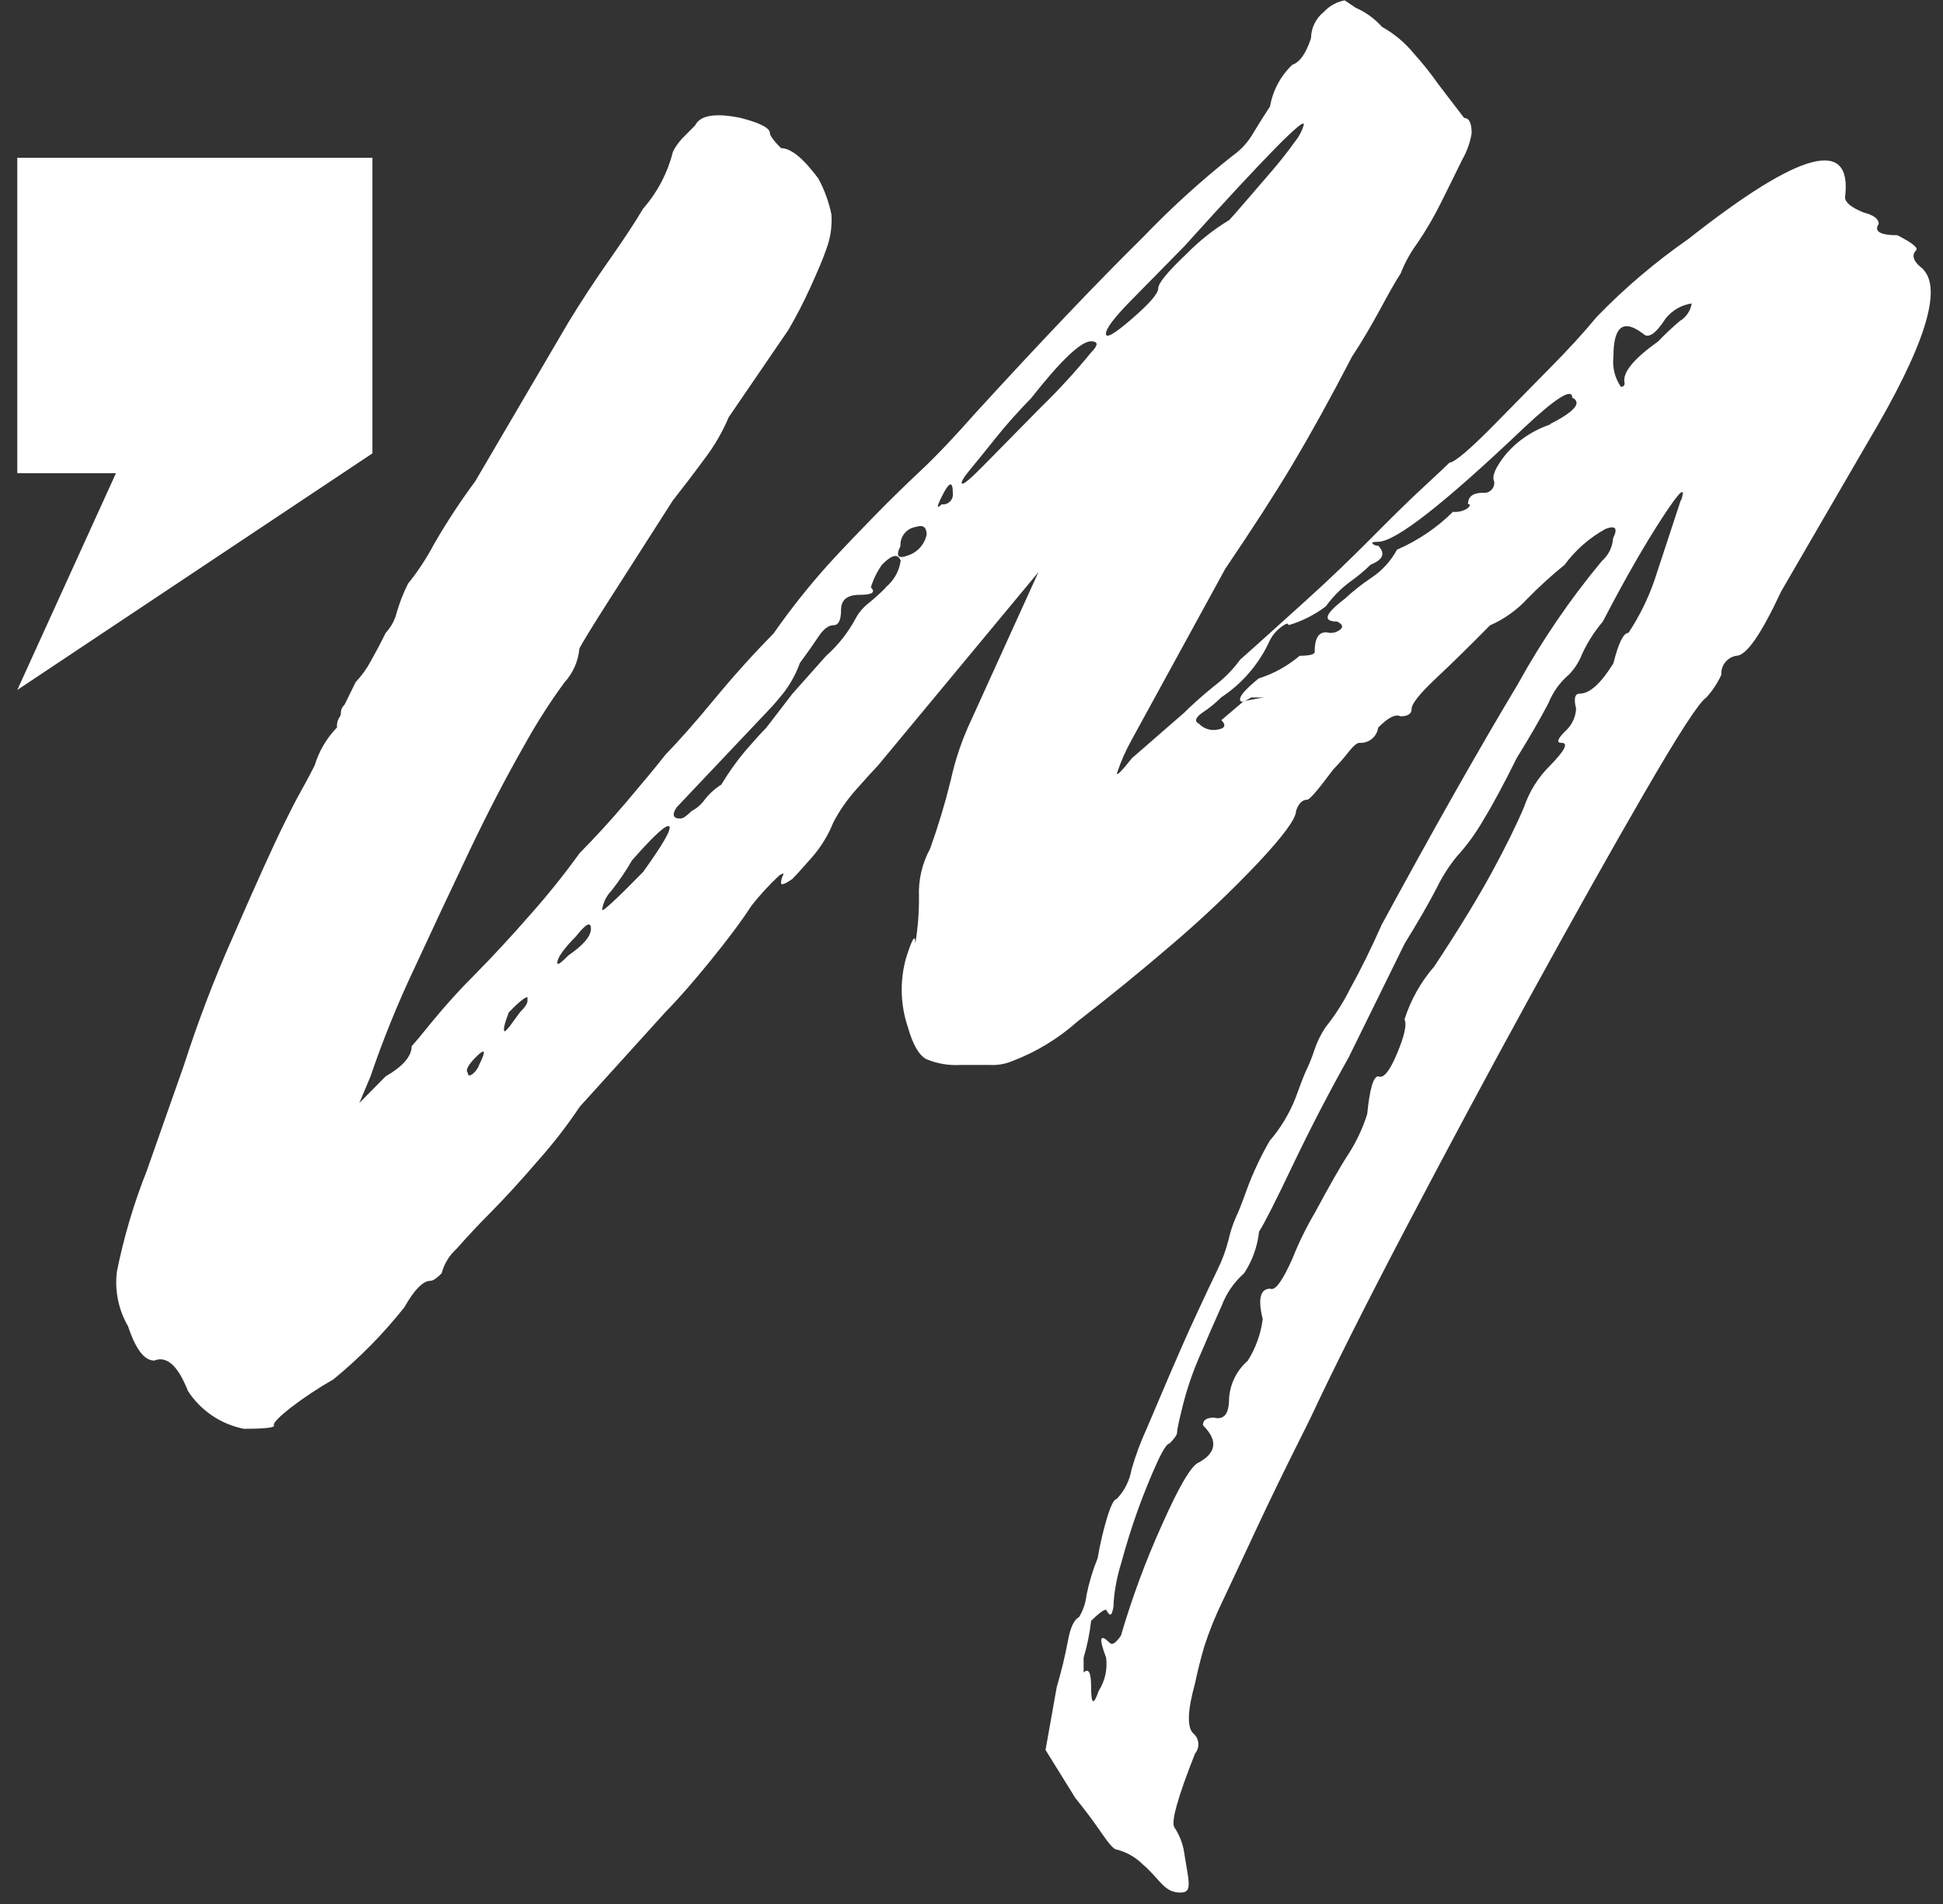 <svg width="2000" height="1960" viewBox="0 0 2000 1960" fill="none" xmlns="http://www.w3.org/2000/svg">
<rect x="0" y="0" width="2000" height="1960" fill="#333333" stroke="none"/>
<path d="M1729.87 329.789C1721.83 336.556 1714.16 343.755 1706.9 351.356C1681.36 369.558 1669.67 383.804 1672.25 394.29C1672.32 394.809 1672.27 395.337 1672.11 395.836C1671.95 396.334 1671.67 396.79 1671.31 397.169C1670.95 397.549 1670.51 397.843 1670.02 398.029C1669.53 398.216 1669.01 398.29 1668.48 398.247C1662.18 389.116 1659.44 377.999 1660.76 366.986C1660.76 335.725 1671.06 328.009 1691.45 343.639C1696.6 348.784 1704.33 343.639 1714.42 328.009C1721.05 319.522 1730.7 313.922 1741.36 312.378C1740.77 315.951 1739.45 319.362 1737.47 322.394C1735.5 325.426 1732.91 328.013 1729.87 329.987V329.789ZM383.336 162.404H17.791V487.084H119.375L17.791 710.265L383.336 466.705V162.404ZM1730.07 514.982L1703.14 596.894C1696.53 616.168 1687.48 634.52 1676.21 651.501C1671.06 651.501 1665.91 661.988 1660.76 682.763C1647.89 703.537 1636.4 714.024 1626.11 714.024C1620.96 714.024 1619.77 719.168 1622.35 729.654C1622.08 734.113 1620.93 738.474 1618.95 742.482C1616.98 746.491 1614.23 750.067 1610.86 753.001C1603.14 760.718 1601.95 764.675 1607.1 764.675C1614.82 764.675 1610.86 772.391 1595.61 788.021C1583.4 800.036 1574.18 814.74 1568.68 830.956C1560.96 849.159 1550.07 871.319 1536.01 897.238C1521.95 923.157 1502.15 955.803 1476.4 994.78C1462.55 1010.7 1452.1 1029.28 1445.71 1049.39C1448.29 1054.53 1445.71 1066.21 1437.99 1084.61C1430.27 1103.01 1423.93 1110.53 1418.78 1107.95C1413.63 1107.95 1409.87 1121.01 1407.3 1146.93C1402.74 1161.37 1396.28 1175.15 1388.09 1187.89C1380.37 1199.56 1368.88 1219.74 1353.43 1248.43C1344.59 1263.45 1336.91 1279.13 1330.46 1295.32C1320.17 1318.67 1312.44 1329.15 1307.49 1326.58C1297.2 1326.58 1294.62 1337.07 1299.77 1357.84C1297.83 1373.11 1292.56 1387.77 1284.33 1400.78C1278.7 1405.68 1274.1 1411.65 1270.8 1418.34C1267.5 1425.03 1265.57 1432.31 1265.12 1439.76C1265.12 1455.39 1259.97 1461.91 1249.67 1459.34C1241.95 1459.34 1238.19 1461.91 1238.19 1467.06C1239.57 1468.44 1240.56 1469.63 1241.75 1471.02C1253.24 1484.47 1250.86 1495.95 1234.42 1505.25C1226.7 1507.82 1214.03 1529.19 1196.01 1569.75C1179.31 1606.71 1165.22 1644.79 1153.83 1683.71C1148.68 1691.23 1144.92 1693.8 1142.35 1691.23C1132.05 1681.14 1130.86 1686.08 1138.58 1706.46C1140.12 1718.43 1137.39 1730.55 1130.86 1740.69C1125.71 1755.93 1123.14 1754.54 1123.14 1736.93C1123.14 1721.7 1120.56 1716.75 1115.41 1721.7V1706.46C1119.09 1694.05 1121.68 1681.34 1123.14 1668.48C1130.86 1660.96 1136.01 1657 1138.58 1657C1141.16 1662.14 1143.14 1663.33 1144.33 1660.76C1145.79 1657.12 1146.46 1653.21 1146.31 1649.28C1147.38 1635.72 1149.97 1622.31 1154.03 1609.32C1159.18 1590.32 1164.92 1571.92 1171.26 1554.31C1177.59 1536.7 1184.13 1520.88 1190.46 1506.83C1196.8 1492.78 1201.36 1485.86 1203.93 1485.86C1209.08 1480.71 1211.65 1476.95 1211.65 1474.38C1211.65 1473.59 1211.85 1472.4 1212.05 1470.62C1212.84 1466.07 1214.62 1458.35 1217.39 1447.27C1221.74 1429.95 1227.5 1413.01 1234.62 1396.62C1242.35 1378.42 1250.07 1360.81 1257.59 1343.99C1262.43 1331.21 1270.32 1319.81 1280.56 1310.75C1289.07 1297.88 1294.37 1283.16 1296.01 1267.82C1301.16 1259.91 1312.64 1237.35 1330.66 1199.56C1348.68 1161.77 1367.89 1124.77 1388.29 1088.37L1445.91 971.235C1458.78 950.46 1469.67 931.664 1478.58 914.649C1484.29 902.763 1491.4 891.603 1499.77 881.409C1510.07 870.096 1519.11 857.689 1526.7 844.41C1537 827.592 1548.48 806.026 1561.36 780.107C1574.23 759.333 1585.12 740.536 1594.03 723.521C1598.59 712.178 1605.87 702.124 1615.22 694.238C1621.06 688.063 1625.63 680.803 1628.68 672.87C1634.23 660.955 1641.35 649.841 1649.87 639.828C1672.84 595.509 1693.43 559.895 1711.26 532.591C1729.08 505.287 1735.61 499.351 1730.46 514.982H1730.07ZM1595.61 437.027C1577.65 443.01 1561.68 453.827 1549.47 468.288C1539.18 481.346 1535.41 490.448 1537.99 495.592C1538.23 497.162 1538.1 498.767 1537.61 500.278C1537.12 501.789 1536.28 503.166 1535.17 504.298C1534.05 505.431 1532.69 506.289 1531.19 506.804C1529.68 507.319 1528.08 507.477 1526.5 507.265C1516.21 507.265 1511.06 511.223 1511.06 518.939C1513.63 518.939 1513.63 520.126 1511.06 522.896C1506.57 526.072 1501.07 527.482 1495.61 526.853C1479 543.313 1459.46 556.532 1437.99 565.83C1431.61 577.69 1422.35 587.759 1411.06 595.113C1401.55 601.536 1392.54 608.68 1384.13 616.481C1363.53 632.112 1361.16 639.828 1376.4 639.828C1381.55 642.4 1382.74 644.972 1380.17 647.544C1378.62 648.943 1376.8 650.014 1374.83 650.694C1372.86 651.374 1370.76 651.648 1368.68 651.501C1358.39 648.863 1353.24 655.393 1353.24 671.089C1353.24 673.661 1348.09 675.046 1337.79 675.046C1325.45 685.591 1311.1 693.532 1295.61 698.393C1282.74 708.88 1276.41 716.002 1276.41 719.762C1276.41 721.938 1277.59 722.532 1279.77 722.136L1280.17 721.74C1280.56 721.74 1280.96 721.542 1281.55 721.542C1283.74 720.489 1285.85 719.3 1287.89 717.981H1301.36C1300.17 717.981 1293.43 719.168 1281.55 721.542L1279.77 722.136C1264.72 734.997 1257.2 741.328 1257.2 741.328C1262.35 746.472 1260.96 749.836 1253.43 751.023C1249.99 751.76 1246.42 751.601 1243.05 750.562C1239.69 749.522 1236.65 747.637 1234.23 745.087C1229.08 742.515 1230.46 738.558 1237.99 733.414C1244.89 728.848 1251.33 723.613 1257.2 717.783C1279.03 703.36 1296.33 683.056 1307.1 659.218C1309.83 653.848 1313.76 649.176 1318.58 645.566C1323.73 641.609 1326.31 641.015 1326.31 643.587C1340.18 639.498 1353.2 632.929 1364.72 624.198C1371.7 614.533 1380.11 605.992 1389.67 598.872C1397.2 593.591 1404.29 587.702 1410.86 581.263C1423.73 576.119 1426.31 569.59 1418.58 561.675C1417.54 561.78 1416.49 561.658 1415.49 561.316C1414.5 560.975 1413.6 560.422 1412.84 559.697C1411.65 558.312 1413.43 557.718 1418.58 557.718C1436.4 557.718 1486.37 518.675 1568.48 440.588C1601.75 409.327 1618.39 399.039 1618.39 409.327C1628.68 414.471 1620.96 423.573 1595.41 436.631L1595.61 437.027ZM1138.39 343.442C1138.39 338.297 1146.7 327.217 1163.34 310.202C1179.97 293.384 1198.58 274.39 1218.98 253.615C1303.53 159.964 1344.52 118.349 1341.95 128.769C1340.03 135.233 1336.8 141.229 1332.44 146.378C1326.11 155.479 1318.39 165.174 1309.47 175.661C1300.56 186.147 1291.45 196.435 1282.54 206.922C1273.63 217.408 1267.89 223.739 1265.32 226.509C1249.18 236.286 1234.35 248.052 1221.16 261.53C1201.95 279.732 1192.25 291.406 1192.25 296.748C1192.25 302.09 1183.34 312.378 1165.32 328.009C1147.3 343.639 1138.39 348.784 1138.39 343.639V343.442ZM1122.94 363.029C1106.76 382.88 1089.43 401.774 1071.06 419.616C1044.13 446.92 1024.26 467.101 1011.45 480.159C998.583 493.218 991.652 498.955 990.266 497.768C988.88 496.581 991.652 491.833 997.989 484.116C1004.33 476.4 1013.43 465.32 1024.92 450.877C1036.4 436.433 1048.68 422.979 1061.36 409.921C1092.05 370.943 1112.58 351.422 1122.94 351.356C1130.66 351.356 1130.66 355.313 1122.94 363.029ZM969.276 519.137C964.128 524.281 964.128 521.709 969.276 511.42C976.999 495.79 980.761 494.603 980.761 507.463C981 509.034 980.869 510.638 980.38 512.149C979.89 513.66 979.055 515.037 977.94 516.17C976.826 517.302 975.463 518.16 973.959 518.675C972.455 519.19 970.852 519.348 969.276 519.137ZM934.623 571.766C924.326 575.723 921.751 572.36 926.9 562.071C926.576 557.472 927.978 552.917 930.834 549.295C933.69 545.673 937.794 543.245 942.345 542.484C950.068 539.912 953.831 542.483 953.831 550.398C952.781 555.328 950.455 559.896 947.084 563.646C943.713 567.396 939.416 570.196 934.623 571.766ZM911.652 605.006C906.182 610.508 900.432 615.725 894.425 620.636C888.896 624.853 884.309 630.177 880.959 636.267C873.133 650.982 862.739 664.182 850.266 675.244L815.613 714.222L788.682 749.242C783.534 754.386 776.405 762.3 767.494 772.589C758.235 783.563 749.891 795.275 742.543 807.609C735.941 811.787 730.112 817.075 725.316 823.24C721.828 828.152 717.21 832.156 711.85 834.913C706.702 840.057 702.94 842.629 700.365 842.629C692.643 842.629 691.454 838.672 696.603 830.956L792.642 729.456C795.217 726.884 799.771 721.542 806.108 713.826C813.445 704.366 819.258 693.819 823.336 682.565C831.058 672.079 837.395 662.977 842.544 655.261C847.692 647.544 852.841 643.587 857.989 643.587C863.138 643.587 865.712 638.443 865.712 627.957C865.712 617.471 872.048 612.326 884.92 612.326C897.791 612.326 901.553 609.754 896.405 604.61C898.974 596.27 902.851 588.39 907.89 581.263C918.187 570.777 924.524 569.59 927.098 577.306C925.544 588.016 920.034 597.756 911.652 604.61V605.006ZM661.949 897.633C633.831 926.322 619.771 939.183 619.771 936.611C620.771 929.237 624.101 922.374 629.276 917.023C637.103 907.141 644.186 896.692 650.464 885.762C673.435 859.645 686.306 847.972 688.88 850.742C691.454 853.512 682.543 868.944 661.949 897.633ZM585.118 983.502C577.395 991.218 573.633 993.988 573.633 991.218C573.633 986.074 579.969 976.973 592.841 963.914C603.138 950.856 608.286 948.284 608.286 956C608.286 963.717 600.563 972.818 585.316 983.304L585.118 983.502ZM542.939 1030.39C542.939 1032.97 540.365 1036.92 535.217 1042.07L523.732 1057.7L519.969 1061.65C517.395 1061.65 518.781 1055.13 523.732 1042.07C534.029 1031.58 540.365 1026.44 542.939 1026.44V1030.39ZM493.039 1096.68C491.525 1100.62 488.828 1104.01 485.316 1106.37C482.742 1107.76 481.553 1106.96 481.553 1104.39C478.979 1101.82 481.553 1096.68 489.276 1088.76C499.573 1078.27 500.761 1081.04 493.039 1096.48V1096.68ZM1979.97 277.358C1969.67 269.642 1967.1 263.112 1972.25 257.77C1974.82 255.198 1968.48 250.054 1953.04 242.14C1935.22 242.14 1928.68 238.183 1933.83 230.466C1933.83 225.322 1928.68 221.365 1918.39 218.793C1905.51 213.649 1899.18 208.307 1899.18 203.163C1906.9 140.838 1853.1 155.15 1737.79 246.097C1703.93 269.647 1672.43 296.417 1643.73 326.03C1629.67 343.046 1613.63 360.457 1595.61 378.66C1585.32 389.146 1566.7 407.942 1539.97 435.246C1513.24 462.55 1497 476.202 1492.05 476.202C1489.47 478.774 1480.56 487.282 1465.12 501.527C1449.67 515.773 1431.85 533.382 1411.26 554.157C1390.66 574.932 1368.29 596.498 1343.93 618.46C1319.57 640.422 1297.2 660.801 1276.6 679.003C1269.02 689.377 1259.94 698.577 1249.67 706.307C1236.8 716.794 1226.7 725.895 1218.98 733.611L1165.12 780.503C1154.82 793.561 1149.67 798.706 1149.67 796.134C1153.67 783.986 1158.84 772.257 1165.12 761.113L1261.16 585.616C1289.28 544.066 1312.44 508.255 1330.27 478.379C1348.09 448.502 1368.68 411.504 1391.65 367.184C1401.95 351.554 1411.45 335.329 1420.56 318.512C1429.67 301.694 1436.6 289.229 1441.75 281.513C1446.09 270.38 1451.88 259.869 1458.98 250.252C1468.29 236.54 1476.63 222.194 1483.93 207.317C1491.65 191.687 1498.78 177.441 1505.12 164.383C1509.99 155.949 1513.28 146.695 1514.82 137.079C1514.82 126.593 1512.25 121.448 1507.1 121.448L1480.17 86.23C1472.51 75.303 1464.17 64.863 1455.22 54.969C1446.15 43.89 1435.06 34.626 1422.54 27.665C1415.1 19.261 1405.91 12.577 1395.61 8.078L1384.13 0.361C1376 1.883 1368.57 5.975 1362.94 12.035C1358.79 15.29 1355.43 19.433 1353.1 24.158C1350.77 28.883 1349.53 34.071 1349.47 39.339C1344.33 54.969 1337.99 64.07 1330.27 66.643C1318.18 78.111 1310.13 93.169 1307.3 109.577C1302.15 117.293 1296.4 126.395 1290.07 136.881C1284.81 146.126 1277.58 154.098 1268.88 160.228C1236.24 186.048 1205.4 214.078 1176.6 244.118C1130.4 289.625 1072.77 350.103 1003.73 425.551C983.138 448.898 964.722 468.486 948.088 484.116C931.454 499.747 915.415 515.378 900.167 531.008C884.92 546.639 868.682 563.456 852.048 581.659C832.109 603.937 813.528 627.392 796.405 651.897C776.009 672.672 755.415 695.425 735.019 720.157C714.623 744.889 697.791 763.685 685.118 776.744C674.821 789.802 661.355 806.026 644.722 825.614C628.088 845.202 612.048 862.613 596.603 878.244C581.025 899.841 564.37 920.642 546.702 940.568C526.306 963.915 507.098 984.689 489.078 1002.89C473.554 1018.37 458.816 1034.61 444.92 1051.56C433.435 1065.81 426.306 1074.32 423.732 1076.89C423.732 1087.38 414.821 1097.66 396.801 1108.15L369.87 1135.45L381.355 1108.15C394.007 1070.94 408.75 1034.48 425.514 998.935C444.722 957.385 463.93 916.43 483.138 876.067C502.345 835.705 520.959 800.091 538.781 768.83C551.402 745.854 565.491 723.715 580.959 702.548C589.836 692.899 595.267 680.585 596.405 667.528C598.979 662.384 608.484 646.753 625.118 620.636C641.751 594.519 664.128 559.499 692.445 515.378C702.742 502.319 713.633 488.073 725.118 472.443C735.224 459.247 743.608 444.819 750.068 429.508L811.454 339.682C819.98 325.139 827.714 310.146 834.623 294.769C842.346 277.754 847.494 265.487 850.068 257.77C854.715 246.018 856.677 233.378 855.811 220.772C853.171 207.843 848.634 195.375 842.345 183.773C826.9 162.998 814.227 152.512 803.93 152.512C796.207 144.795 792.444 139.453 792.444 136.881C792.444 131.737 782.147 126.395 761.751 121.251C736.207 116.106 720.761 118.678 715.613 128.967C710.464 134.111 706.108 138.662 702.147 142.619C698.318 146.672 695.114 151.274 692.643 156.271C687.203 177.948 676.682 198.021 661.949 214.836C654.227 227.894 642.742 245.503 627.296 267.465C611.85 289.427 597.791 310.993 585.118 331.768L489.078 495.592C473.788 516.195 459.705 537.665 446.9 559.895C439.259 574.378 430.24 588.094 419.969 600.851C415.266 610.246 411.422 620.047 408.484 630.133C406.552 638.122 402.597 645.48 396.999 651.501C391.85 661.988 386.702 671.683 381.553 680.784C377.375 688.559 372.181 695.745 366.108 702.153L354.623 725.499C353.508 726.467 352.601 727.648 351.954 728.974C351.308 730.3 350.936 731.743 350.86 733.216C350.951 734.288 350.823 735.367 350.482 736.387C350.142 737.408 349.597 738.348 348.88 739.151C347.23 742.099 346.537 745.488 346.9 748.846C336.24 759.821 328.364 773.186 323.93 787.824C321.355 792.968 316.999 801.476 310.464 813.149C303.93 824.823 298.385 835.903 293.236 846.389C280.365 872.308 262.543 912.077 239.375 965.3C220.416 1007.97 203.759 1051.63 189.474 1096.08L151.058 1205.3C137.75 1238.8 127.478 1273.43 120.365 1308.78C117.867 1328.39 121.904 1348.27 131.85 1365.36C139.573 1388.71 148.484 1400.58 158.781 1400.58C171.652 1395.44 183.137 1405.72 193.434 1431.84C199.932 1441.87 208.381 1450.49 218.281 1457.18C228.181 1463.88 239.328 1468.52 251.058 1470.82C274.029 1470.82 284.326 1469.43 281.751 1466.86C281.751 1464.29 287.494 1458.35 298.979 1449.25C313.028 1438.52 327.78 1428.73 343.138 1419.97C370.081 1397.92 394.578 1373.05 416.207 1345.77C426.504 1327.57 435.415 1318.47 443.137 1318.47C445.712 1318.47 449.474 1315.9 454.623 1310.75C457.171 1300.98 462.543 1292.17 470.068 1285.43C480.365 1273.76 491.85 1261.29 504.722 1248.43C520.167 1232.8 536.801 1214.6 554.623 1193.82C569.914 1176.6 584.007 1158.36 596.801 1139.21L685.118 1041.67C697.989 1028.61 713.237 1011.2 731.256 989.042C749.276 966.882 763.336 948.086 773.435 932.456C782.168 921.298 791.769 910.845 802.147 901.195C805.91 898.623 807.296 898.623 805.91 901.195C804.7 903.594 804.024 906.226 803.93 908.911C803.93 911.483 807.692 910.296 815.415 904.954C820.563 899.81 827.494 891.895 836.603 881.607C845.522 871.161 852.679 859.332 857.791 846.587C864.06 834.611 871.774 823.447 880.761 813.347C891.058 801.673 898.781 793.166 903.732 788.021L1068.88 588.979L999.771 741.13C990.352 761.029 983.243 781.94 978.583 803.454C972.728 827.214 965.656 850.658 957.395 873.693C949.23 888.651 945.261 905.536 945.91 922.563C946.113 938.867 944.854 955.156 942.147 971.235C942.147 960.749 938.979 966.091 932.444 986.866C926.118 1009.96 926.807 1034.41 934.425 1057.1C939.573 1075.31 945.91 1086.39 953.633 1090.34C964.585 1094.92 976.434 1096.95 988.286 1096.28H1018.98C1026.84 1096.69 1034.69 1095.34 1041.95 1092.32C1066.71 1082.89 1089.53 1069.01 1109.28 1051.37C1141.36 1026.63 1174.03 999.99 1207.3 971.433C1238.2 945.055 1267.68 917.052 1295.61 887.543C1321.16 860.239 1334.03 842.629 1334.03 834.913C1336.6 827.197 1340.37 823.24 1345.51 823.24C1348.09 823.24 1357 812.753 1372.44 791.979C1377.93 786.415 1383.09 780.535 1387.89 774.37C1393.04 767.84 1396.8 764.675 1399.38 764.675C1403.96 764.983 1408.5 763.541 1412.06 760.64C1415.63 757.739 1417.96 753.595 1418.58 749.044C1428.88 738.558 1436.4 734.799 1441.55 737.371C1449.28 737.371 1453.04 734.799 1453.04 729.654C1453.04 724.51 1461.36 714.024 1477.99 698.393C1494.62 682.763 1513.24 664.56 1533.63 643.785C1548.18 637.422 1561.26 628.127 1572.05 616.481C1584.15 604.062 1596.98 592.368 1610.46 581.461C1621.68 566.225 1636.07 553.602 1652.64 544.462C1662.94 540.505 1665.51 543.868 1660.37 554.157C1660.1 558.615 1658.95 562.976 1656.97 566.985C1655 570.993 1652.25 574.569 1648.88 577.504C1616.08 616.944 1587.1 659.41 1562.35 704.329C1522.54 770.61 1475.81 853.182 1422.15 952.043C1411.85 975.39 1400.96 997.55 1389.47 1018.32C1382.58 1032.18 1374.22 1045.24 1364.52 1057.3C1359.67 1064.54 1355.81 1072.39 1353.04 1080.65C1350.87 1087.33 1348.3 1093.87 1345.32 1100.24C1342.74 1105.38 1338.98 1115.27 1333.83 1129.52C1327.47 1145.91 1318.36 1161.1 1306.9 1174.43C1297.91 1189.99 1290.22 1206.27 1283.93 1223.1C1278.78 1237.35 1275.02 1247.24 1272.44 1252.39C1269.09 1259.89 1266.5 1267.71 1264.72 1275.73C1262.01 1286.53 1258.16 1297.01 1253.24 1306.99C1248.09 1317.48 1241.16 1332.32 1232.05 1351.91C1222.94 1371.5 1214.03 1391.68 1205.12 1412.45C1196.21 1433.23 1187.89 1452.81 1180.17 1471.02C1173.96 1484.52 1168.8 1498.47 1164.72 1512.76C1162.74 1524.24 1157.36 1534.85 1149.28 1543.23C1146.7 1543.23 1143.53 1549.56 1139.57 1562.23C1135.49 1575.93 1132.25 1589.87 1129.87 1603.97C1124.87 1616.25 1121.03 1628.97 1118.39 1641.96C1117.53 1650.02 1114.89 1657.8 1110.66 1664.72C1105.51 1667.29 1101.75 1675.4 1099.18 1689.45C1096.6 1703.5 1092.84 1719.13 1087.69 1736.93L1076.21 1801.43L1106.9 1850.9C1117.2 1863.56 1126.11 1875.63 1133.83 1886.91C1141.55 1898.18 1146.7 1903.92 1149.28 1903.92C1159.47 1906.47 1168.78 1911.74 1176.21 1919.16C1194.23 1934.39 1197.79 1948.24 1215.22 1948.24C1228.09 1948.24 1223.53 1936.96 1218.39 1903.92C1216.69 1895.8 1213.47 1888.08 1208.88 1881.17C1205.12 1876.02 1212.05 1850.7 1230.07 1805.19C1231.33 1803.69 1232.28 1801.95 1232.86 1800.08C1233.44 1798.21 1233.65 1796.24 1233.47 1794.29C1233.28 1792.34 1232.71 1790.45 1231.79 1788.72C1230.86 1786.99 1229.61 1785.46 1228.09 1784.22C1221.75 1777.89 1222.35 1760.87 1230.07 1732.98C1232.71 1720.31 1235.88 1707.65 1239.57 1694.99C1244.84 1678.72 1251.26 1662.86 1258.78 1647.5C1267.69 1628.51 1279.38 1603.78 1293.43 1573.51C1306.31 1545.81 1322.94 1511.64 1343.34 1471.02C1345.32 1467.06 1347.1 1463.3 1349.08 1459.34C1372.25 1409.88 1404.72 1344.98 1447.1 1264.26C1489.47 1183.53 1532.25 1103.6 1575.81 1024.26C1619.38 944.92 1658.39 875.275 1693.04 815.523C1727.69 755.771 1748.68 723.125 1756.4 717.981C1762.72 711.037 1767.93 703.163 1771.85 694.634C1771.53 690.035 1772.93 685.48 1775.78 681.858C1778.64 678.236 1782.74 675.807 1787.3 675.046C1797.59 675.046 1812.84 652.887 1833.43 608.765L1921.75 456.615C1980.76 357.687 1999.97 297.869 1979.38 277.16L1979.97 277.358Z" fill="white"/>
</svg>
